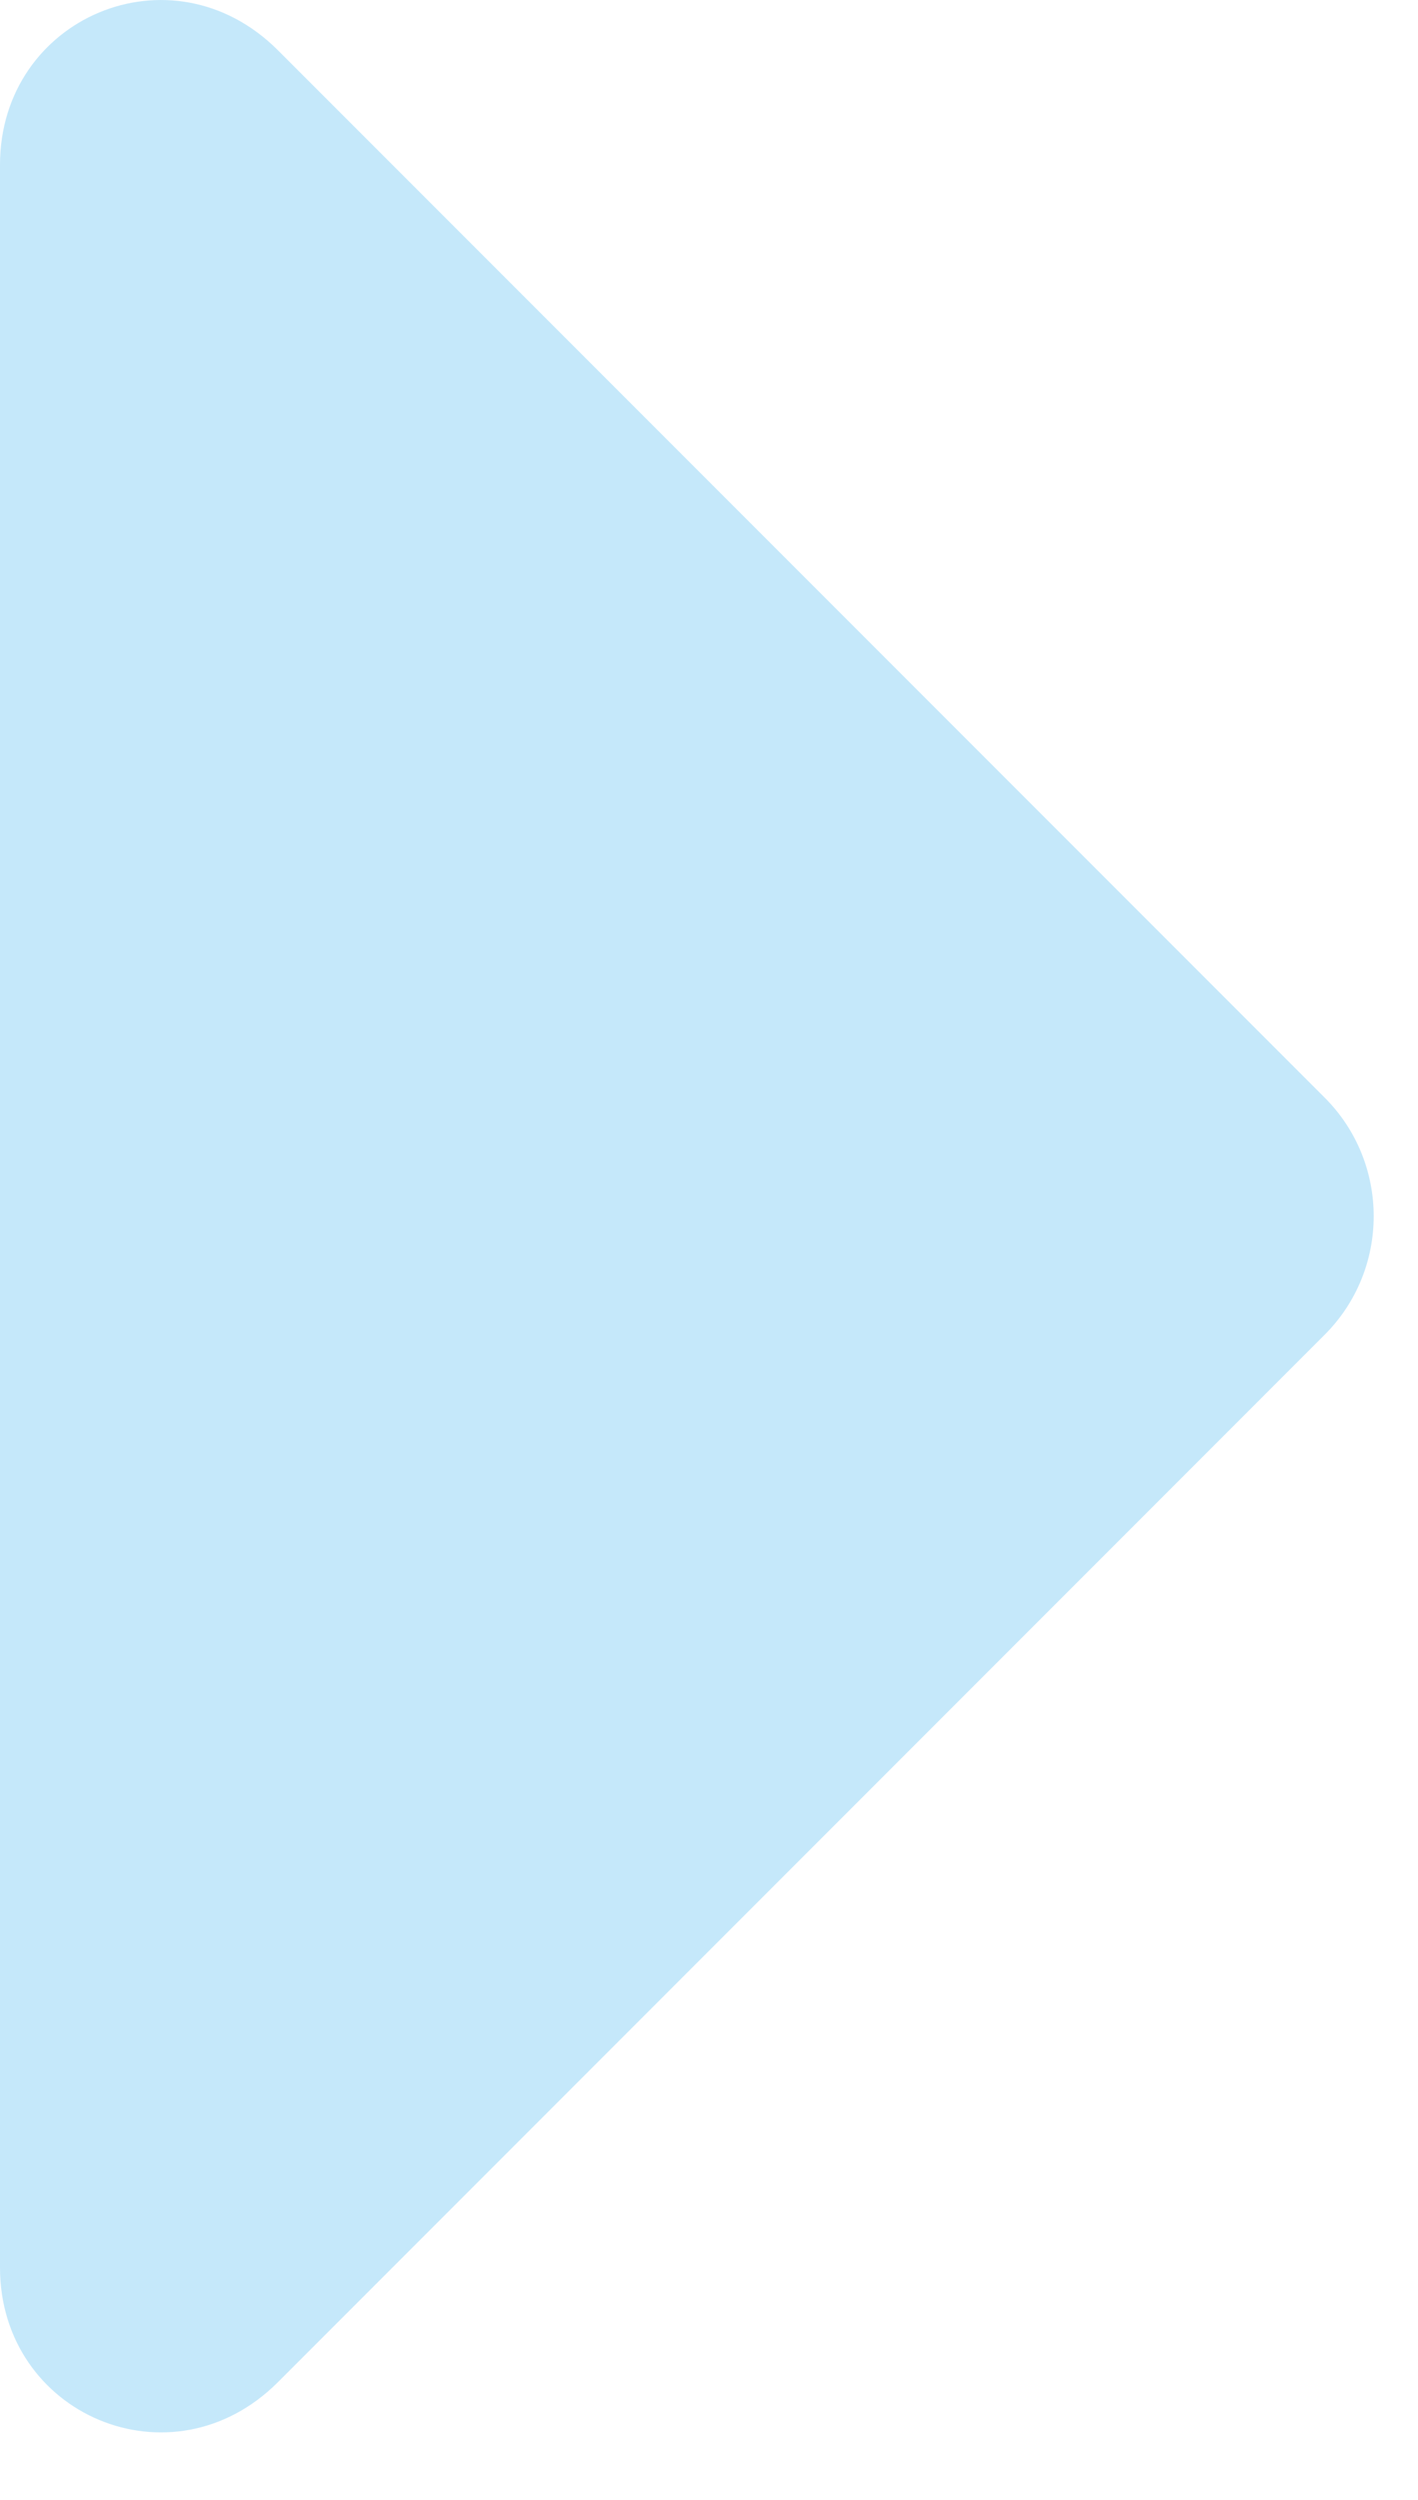 <svg width="21" height="37" viewBox="0 0 21 37" fill="none" xmlns="http://www.w3.org/2000/svg">
<path id="&#239;&#131;&#154;" d="M0 33.561V2.44C0 0.26 2.543 -0.829 4.117 0.745L19.617 16.245C20.586 17.213 20.586 18.788 19.617 19.756L4.117 35.257C2.543 36.831 0 35.741 0 33.561Z" fill="#C5E8FA"/>
</svg>
